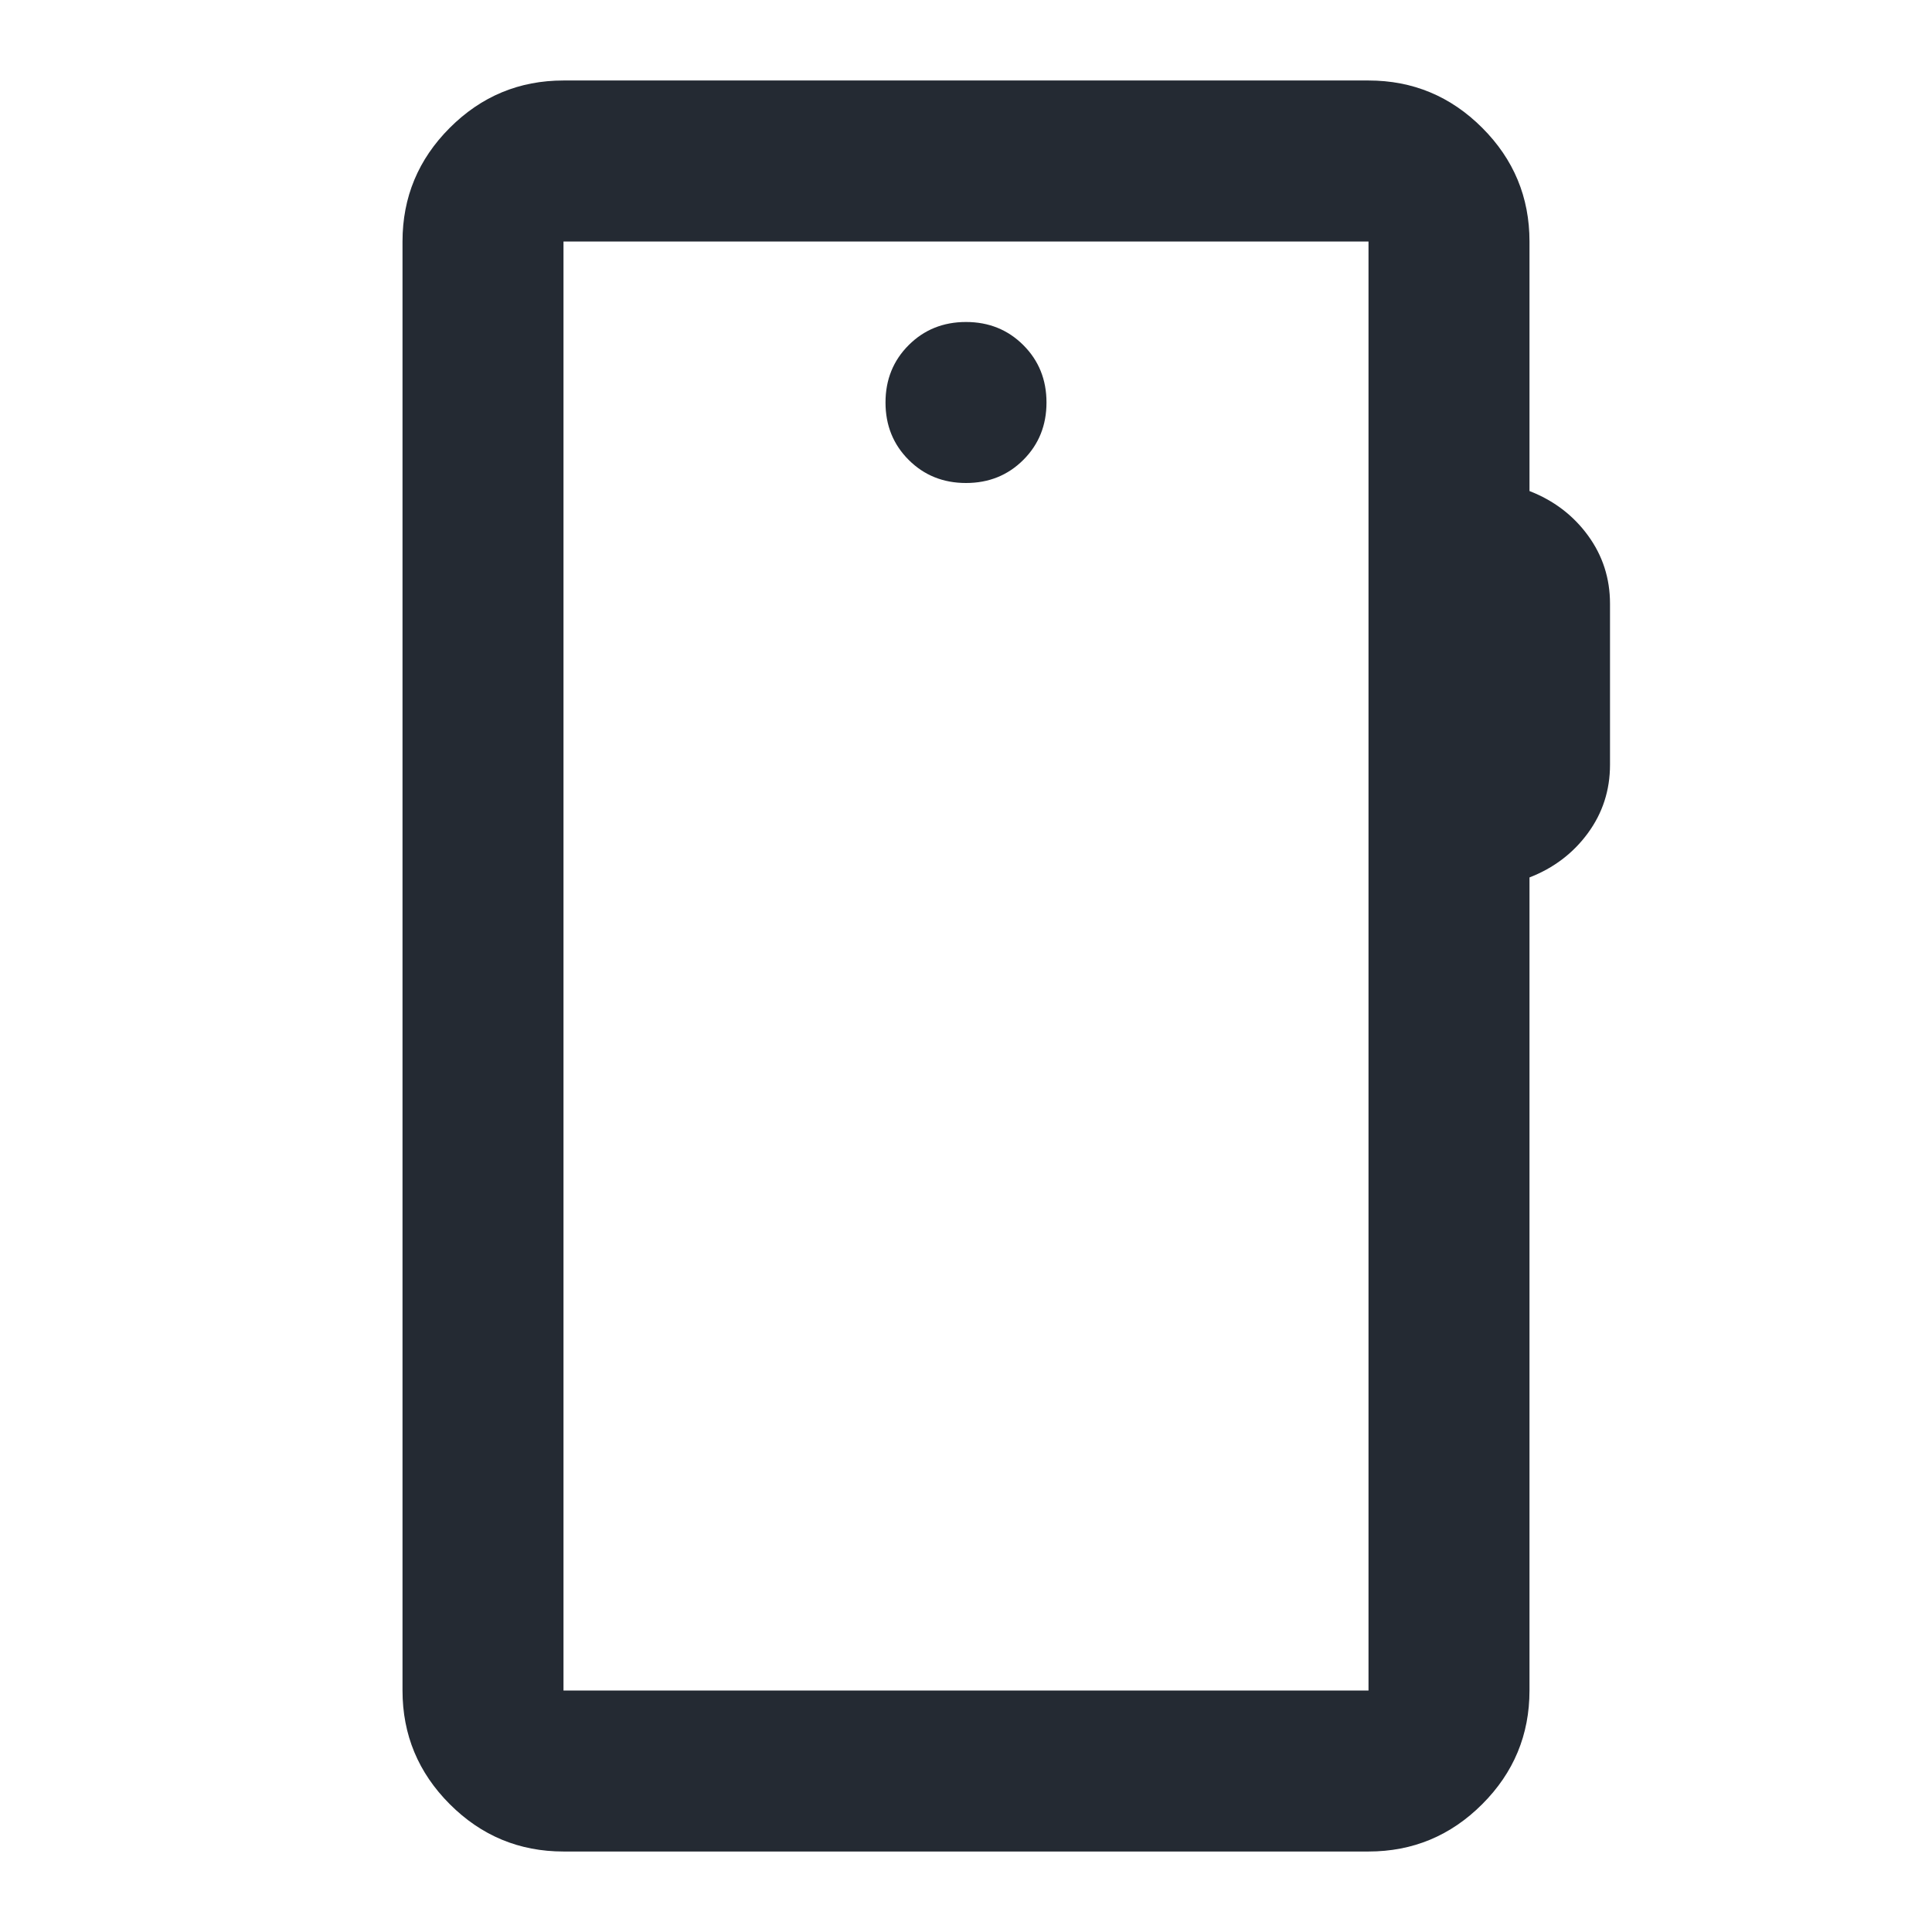 <svg width="80" height="80" viewBox="0 0 80 80" fill="none" xmlns="http://www.w3.org/2000/svg">
<mask id="mask0_418_1790988" style="mask-type:alpha" maskUnits="userSpaceOnUse" x="0" y="0" width="80" height="80">
<rect width="80" height="80" fill="#D9D9D9"/>
</mask>
<g mask="url(#mask0_418_1790988)">
<path d="M23.333 76.667C21.5 76.667 19.931 76.014 18.625 74.708C17.32 73.403 16.667 71.833 16.667 70V10C16.667 8.167 17.32 6.597 18.625 5.292C19.931 3.986 21.5 3.333 23.333 3.333H56.667C58.5 3.333 60.069 3.986 61.375 5.292C62.681 6.597 63.333 8.167 63.333 10V20.333C64.333 20.722 65.139 21.333 65.75 22.167C66.361 23 66.667 23.945 66.667 25V31.667C66.667 32.722 66.361 33.667 65.75 34.5C65.139 35.333 64.333 35.944 63.333 36.333V70C63.333 71.833 62.681 73.403 61.375 74.708C60.069 76.014 58.5 76.667 56.667 76.667H23.333ZM23.333 70H56.667V10H23.333V70ZM40 20C40.944 20 41.736 19.681 42.375 19.042C43.014 18.403 43.333 17.611 43.333 16.667C43.333 15.722 43.014 14.931 42.375 14.292C41.736 13.653 40.944 13.333 40 13.333C39.056 13.333 38.264 13.653 37.625 14.292C36.986 14.931 36.667 15.722 36.667 16.667C36.667 17.611 36.986 18.403 37.625 19.042C38.264 19.681 39.056 20 40 20Z" fill="#242A33"/>
</g>
</svg>
